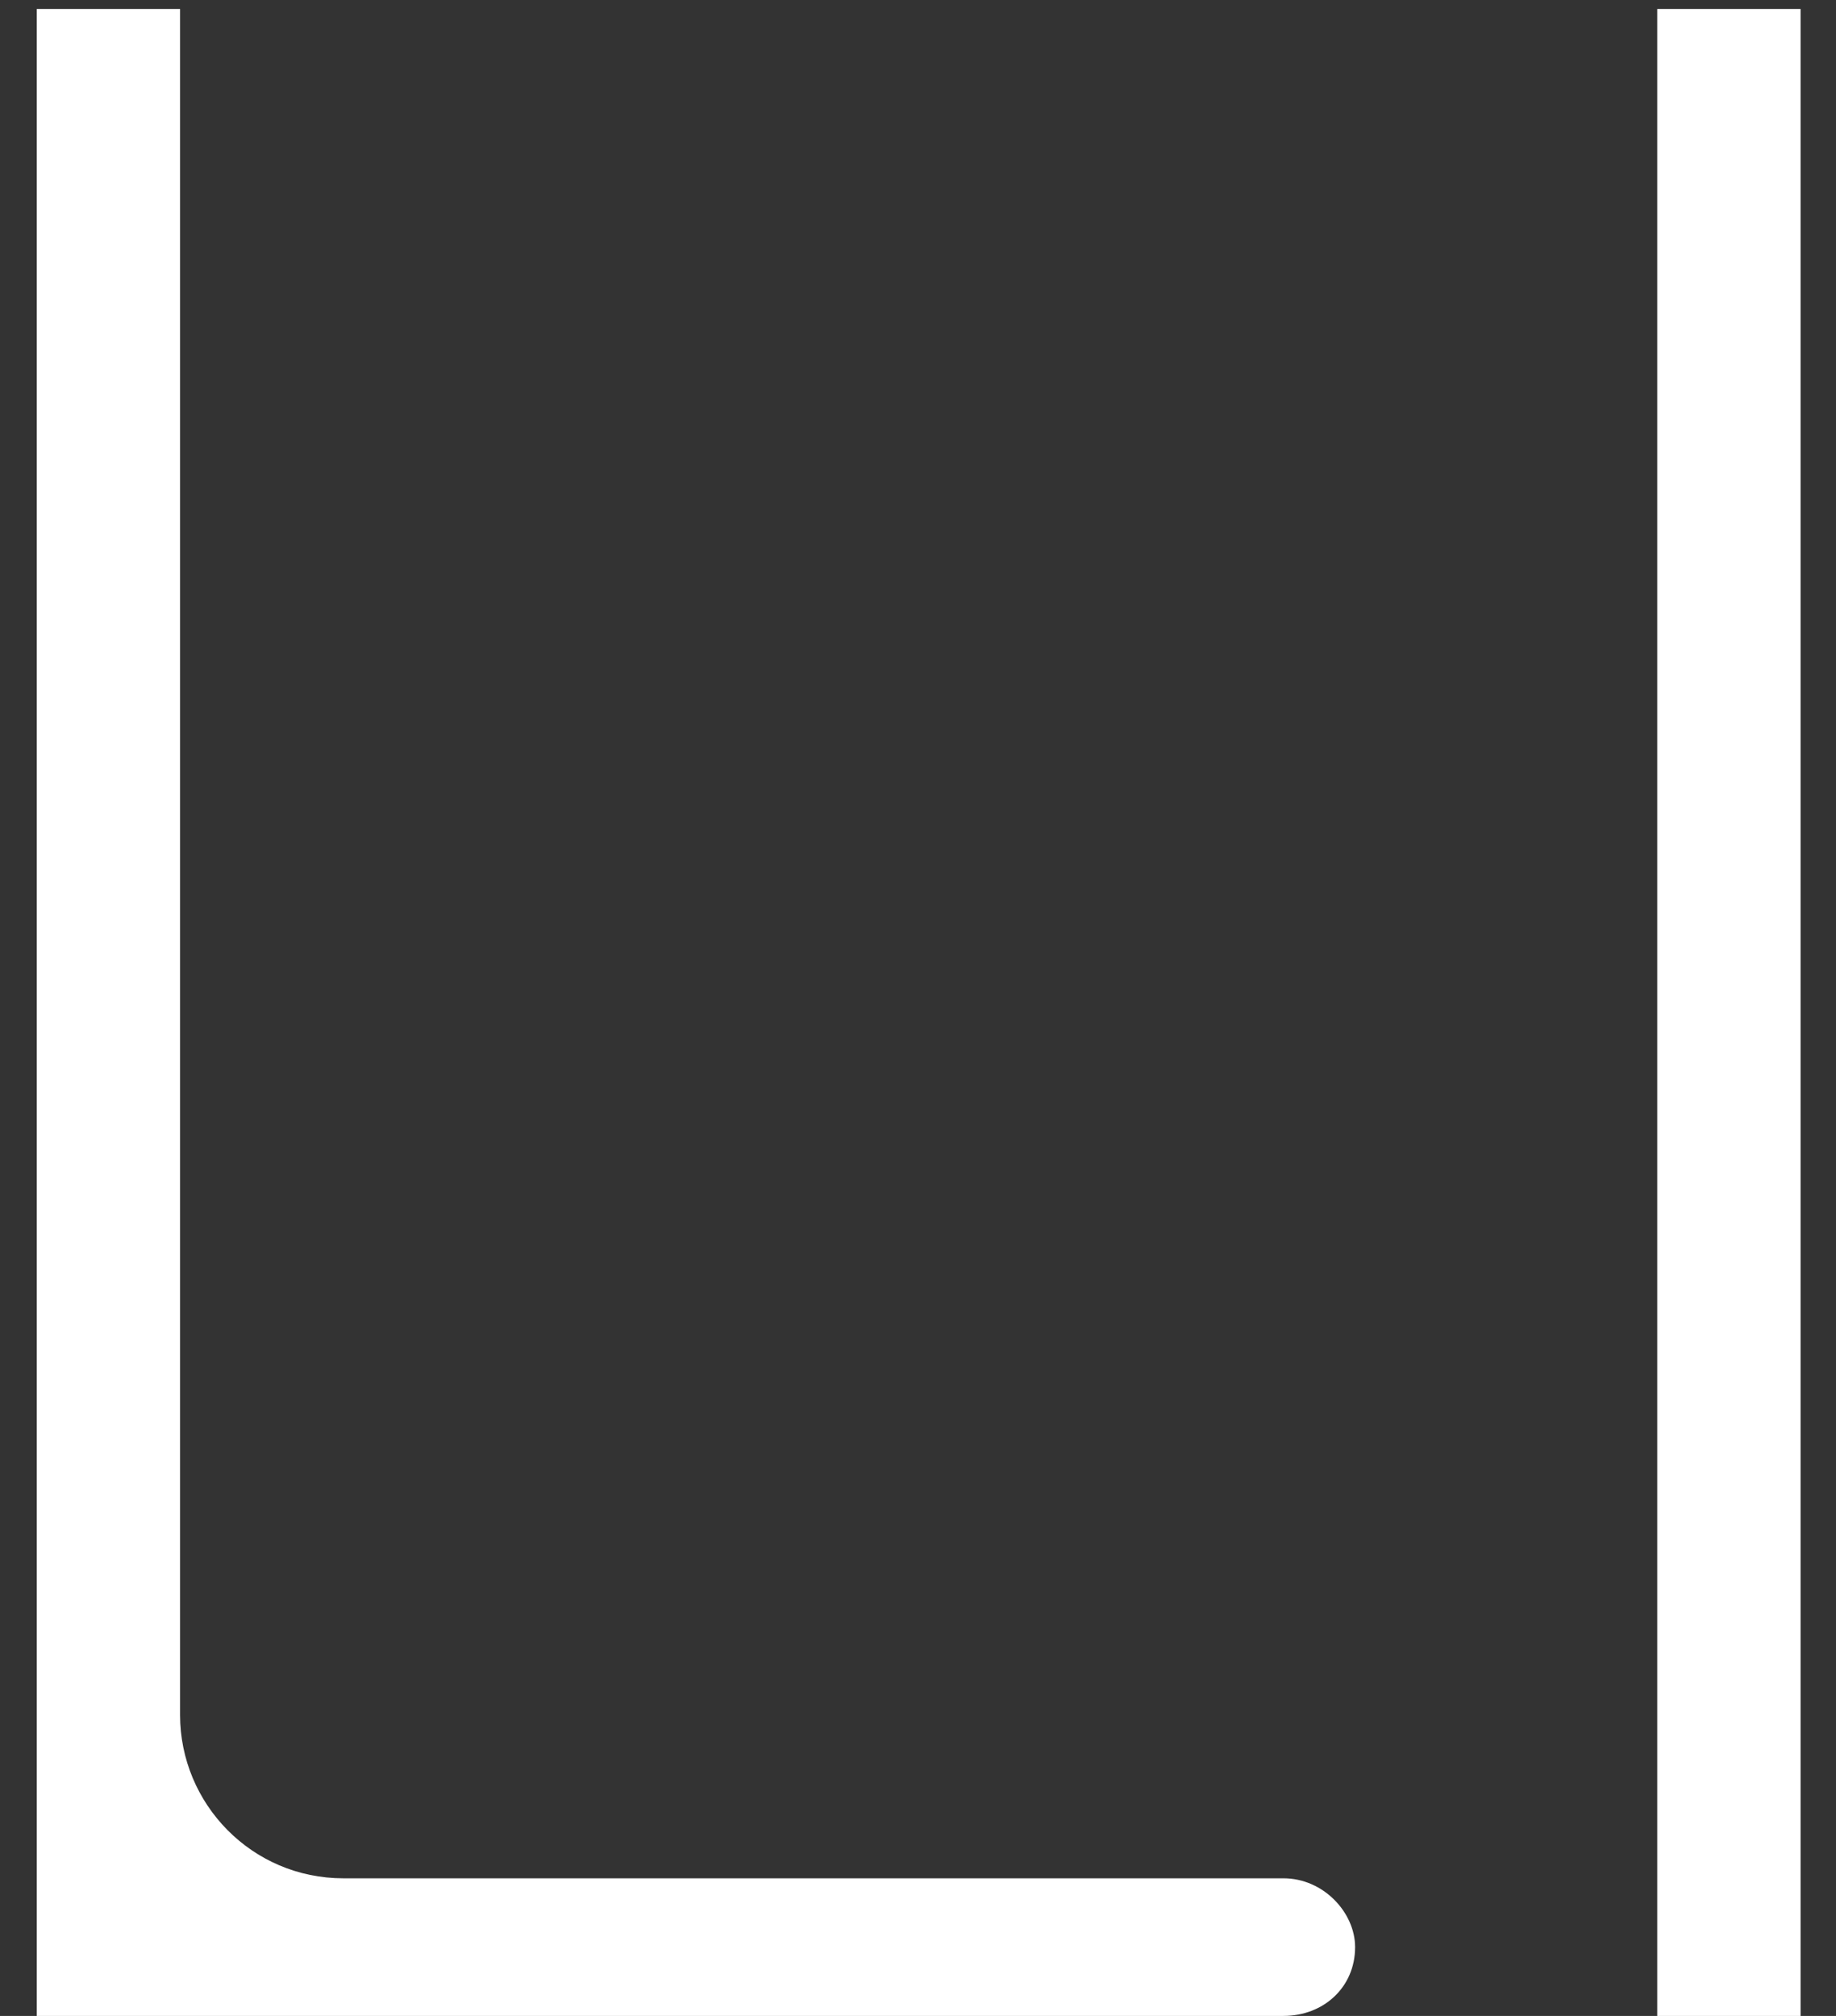 <?xml version="1.0" encoding="UTF-8"?> <svg xmlns="http://www.w3.org/2000/svg" width="41" height="45" viewBox="0 0 41 45" fill="none"><rect x="0" y="0" width="41" height="45" fill="#333333" stroke="none"/> <path d="M28.661 45H0.821V0.2H4.021V38.28C4.021 40.264 5.621 41.928 7.669 41.928H28.661C29.557 41.928 30.261 42.696 30.261 43.464C30.261 44.36 29.557 45 28.661 45ZM40.209 45H37.008V41.8V5.192V3.4V0.2H40.209V3.4V5.192V41.8V45Z" fill="white"></path> </svg> 